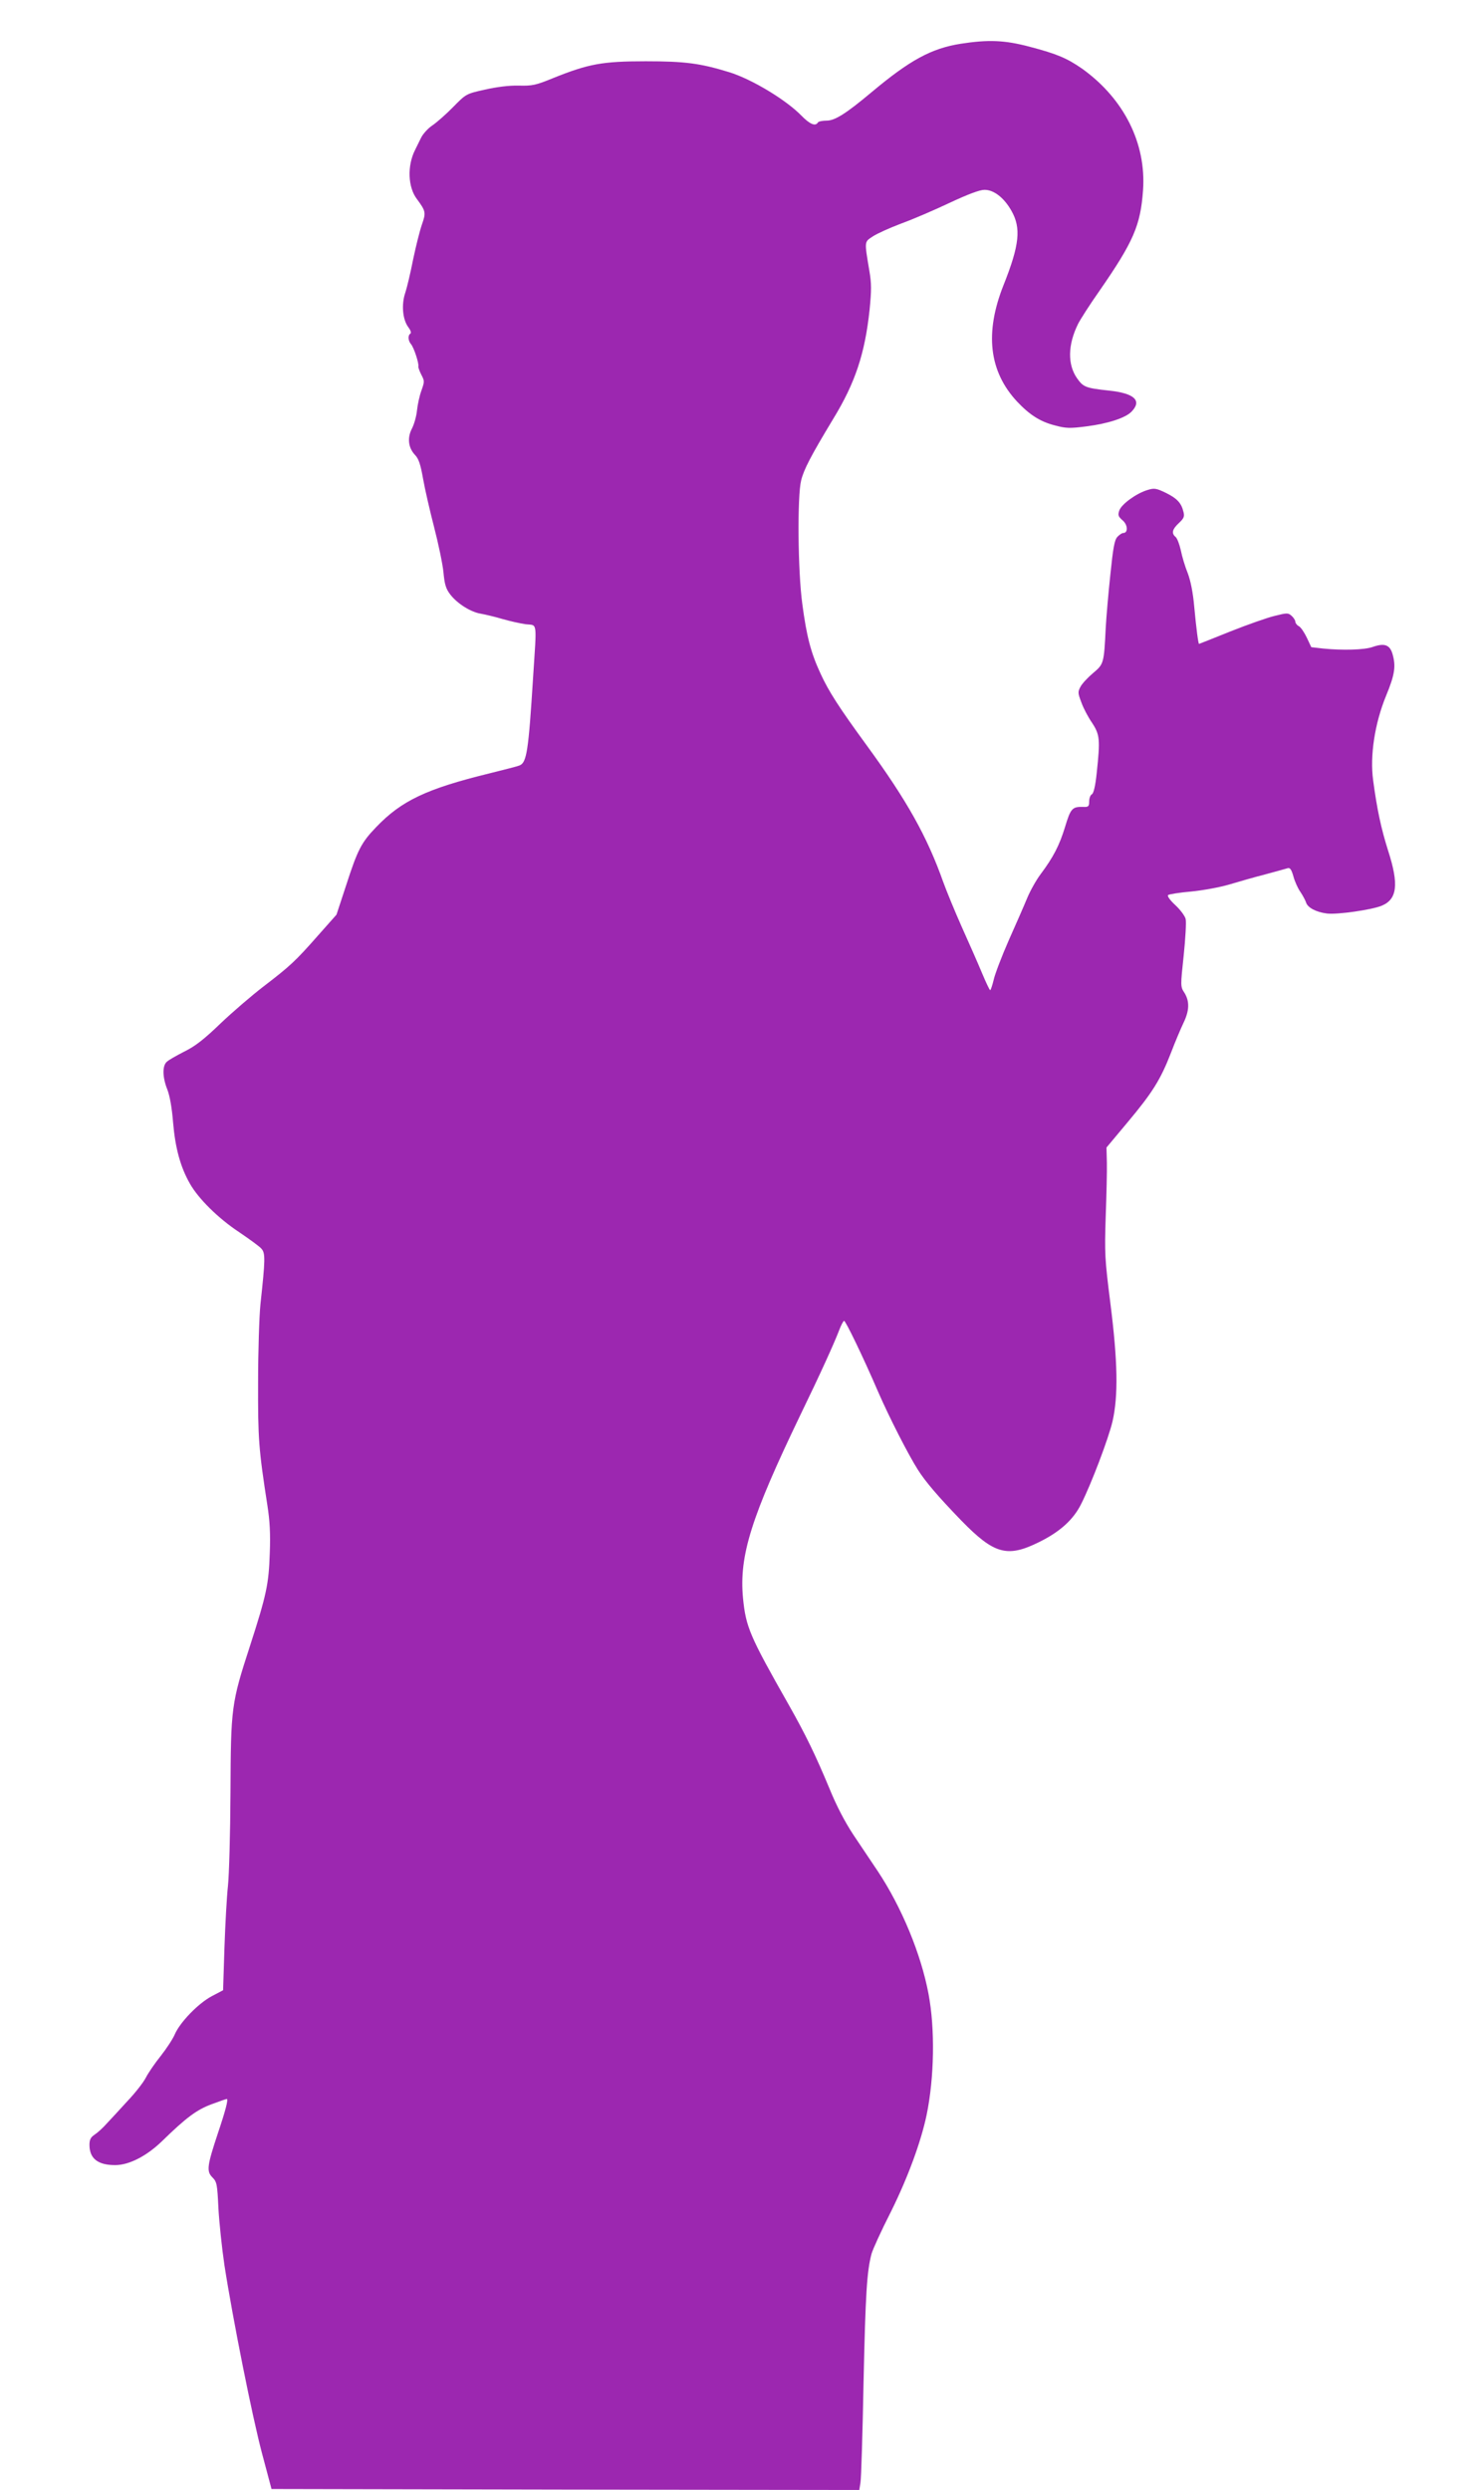 <?xml version="1.0" standalone="no"?>
<!DOCTYPE svg PUBLIC "-//W3C//DTD SVG 20010904//EN"
 "http://www.w3.org/TR/2001/REC-SVG-20010904/DTD/svg10.dtd">
<svg version="1.0" xmlns="http://www.w3.org/2000/svg"
 width="763pt" height="1280pt" viewBox="0 0 763 1280"
 preserveAspectRatio="xMidYMid meet">
<g transform="translate(0,1280) scale(0.1,-0.1)"
fill="#9c27b0" stroke="none">
<path d="M4939 12575 c-151 -24 -261 -84 -459 -250 -129 -108 -187 -145 -229
-145 -22 0 -43 -4 -46 -10 -13 -21 -42 -8 -85 36 -80 82 -257 188 -371 223
-150 46 -227 56 -429 56 -223 0 -293 -13 -475 -86 -90 -37 -108 -41 -179 -39
-50 1 -113 -7 -174 -21 -95 -21 -96 -22 -161 -88 -36 -37 -85 -80 -107 -95
-23 -15 -49 -44 -59 -64 -10 -20 -24 -49 -31 -63 -41 -81 -37 -192 10 -253 45
-61 47 -69 25 -131 -11 -32 -31 -112 -45 -179 -13 -66 -31 -143 -40 -170 -21
-61 -14 -137 14 -176 13 -17 18 -31 12 -35 -14 -9 -12 -36 3 -54 15 -17 42
-100 38 -115 -1 -5 6 -24 15 -42 17 -32 17 -36 1 -81 -10 -27 -20 -73 -23
-103 -3 -30 -15 -72 -26 -93 -25 -48 -19 -99 16 -136 19 -20 28 -48 41 -121 9
-52 35 -165 57 -250 22 -85 44 -190 48 -232 6 -62 12 -84 35 -114 36 -47 106
-91 158 -99 23 -4 73 -16 110 -27 38 -11 92 -23 120 -27 61 -7 57 23 38 -271
-24 -384 -33 -440 -70 -455 -9 -4 -79 -22 -156 -41 -322 -79 -451 -140 -581
-276 -76 -79 -95 -115 -155 -301 l-49 -149 -94 -106 c-117 -133 -144 -158
-281 -263 -60 -46 -160 -132 -221 -190 -84 -81 -130 -117 -185 -144 -41 -21
-82 -44 -91 -53 -24 -20 -23 -79 2 -142 13 -33 24 -95 30 -171 11 -129 37
-227 86 -313 43 -77 146 -179 252 -249 53 -36 106 -74 116 -86 21 -23 20 -56
-5 -286 -6 -60 -12 -240 -12 -400 -1 -294 3 -344 48 -635 12 -76 16 -144 12
-245 -5 -158 -17 -214 -102 -477 -96 -295 -98 -315 -100 -753 -1 -209 -7 -425
-13 -480 -6 -55 -14 -198 -18 -318 l-7 -218 -59 -31 c-69 -37 -162 -133 -189
-195 -10 -24 -43 -74 -72 -111 -30 -37 -64 -87 -77 -112 -12 -24 -54 -78 -94
-120 -39 -43 -87 -95 -107 -116 -19 -22 -47 -47 -62 -57 -21 -14 -27 -26 -27
-53 0 -70 43 -104 132 -104 72 0 163 47 243 125 122 119 177 160 253 188 40
15 75 27 78 27 9 0 -6 -59 -47 -180 -54 -163 -58 -192 -27 -223 23 -23 25 -34
31 -158 4 -74 18 -206 31 -294 43 -277 144 -783 194 -970 l48 -180 1511 -3
1511 -2 6 37 c4 21 11 254 16 518 10 455 17 568 41 659 6 22 50 119 99 215 87
175 155 360 184 498 40 193 44 444 10 623 -39 207 -139 447 -261 631 -32 48
-88 131 -124 185 -43 65 -87 148 -124 239 -72 173 -122 276 -209 430 -202 356
-221 400 -236 551 -20 218 42 414 296 942 102 210 174 369 199 435 10 26 21
47 25 47 8 0 98 -186 175 -365 56 -129 155 -323 204 -400 39 -62 106 -140 224
-262 169 -173 236 -192 402 -109 105 52 174 114 214 195 52 103 140 335 161
424 30 132 27 307 -11 608 -29 229 -30 257 -24 444 4 110 7 235 6 278 l-2 78
107 128 c130 155 171 221 225 360 22 58 52 128 65 155 29 61 31 108 4 152 -21
32 -21 34 -4 192 9 88 14 172 10 188 -4 16 -28 48 -54 72 -26 24 -42 46 -36
51 5 4 59 13 119 18 61 6 148 22 195 36 47 14 130 38 185 52 55 15 107 29 116
32 12 3 19 -7 29 -42 7 -26 23 -62 36 -80 12 -18 25 -42 29 -54 8 -27 52 -50
107 -57 51 -7 232 19 282 40 80 33 89 110 33 283 -36 114 -57 212 -77 362 -17
126 8 291 66 433 46 111 52 154 33 218 -14 46 -42 55 -102 34 -42 -15 -154
-18 -254 -8 l-61 7 -23 49 c-13 27 -31 54 -41 59 -10 5 -18 16 -18 23 0 7 -9
21 -19 30 -18 16 -23 16 -87 0 -38 -9 -140 -45 -228 -80 -87 -35 -160 -64
-161 -64 -4 0 -14 76 -25 193 -6 69 -18 130 -33 170 -14 34 -30 88 -36 119 -7
31 -19 62 -27 68 -22 19 -17 39 17 71 26 24 30 34 24 57 -11 46 -32 69 -90 98
-50 24 -60 26 -95 15 -57 -17 -133 -72 -145 -105 -8 -24 -6 -31 17 -51 27 -23
29 -65 3 -65 -6 0 -20 -9 -30 -20 -15 -16 -22 -57 -36 -193 -10 -94 -21 -219
-24 -277 -9 -182 -10 -184 -66 -231 -27 -23 -56 -54 -64 -70 -14 -26 -13 -33
5 -80 10 -29 35 -76 55 -105 40 -61 42 -85 24 -256 -7 -68 -16 -106 -25 -111
-8 -4 -14 -21 -14 -37 0 -25 -4 -29 -28 -28 -59 2 -67 -7 -96 -103 -29 -95
-60 -155 -125 -242 -22 -29 -53 -84 -69 -122 -16 -39 -59 -137 -96 -220 -36
-82 -71 -174 -77 -202 -7 -29 -15 -53 -18 -53 -3 0 -22 40 -42 88 -20 48 -67
155 -104 237 -37 83 -79 186 -95 230 -83 234 -186 419 -395 705 -143 196 -195
277 -237 369 -49 106 -71 190 -93 357 -23 168 -26 554 -6 634 14 57 50 126
164 315 114 186 164 337 188 562 10 101 10 136 -1 200 -26 156 -27 148 18 178
23 15 88 44 146 66 58 21 170 69 248 106 94 44 155 67 179 67 48 1 101 -40
139 -107 51 -89 42 -176 -40 -382 -98 -246 -75 -444 69 -599 65 -69 120 -104
195 -123 56 -15 76 -16 161 -5 111 14 200 43 232 75 56 57 17 95 -114 109
-121 13 -133 18 -165 63 -50 71 -48 173 5 280 11 22 60 99 110 170 176 254
211 337 224 517 17 241 -98 470 -312 624 -79 55 -131 77 -272 114 -129 34
-211 37 -354 15z"/>
</g>
</svg>

